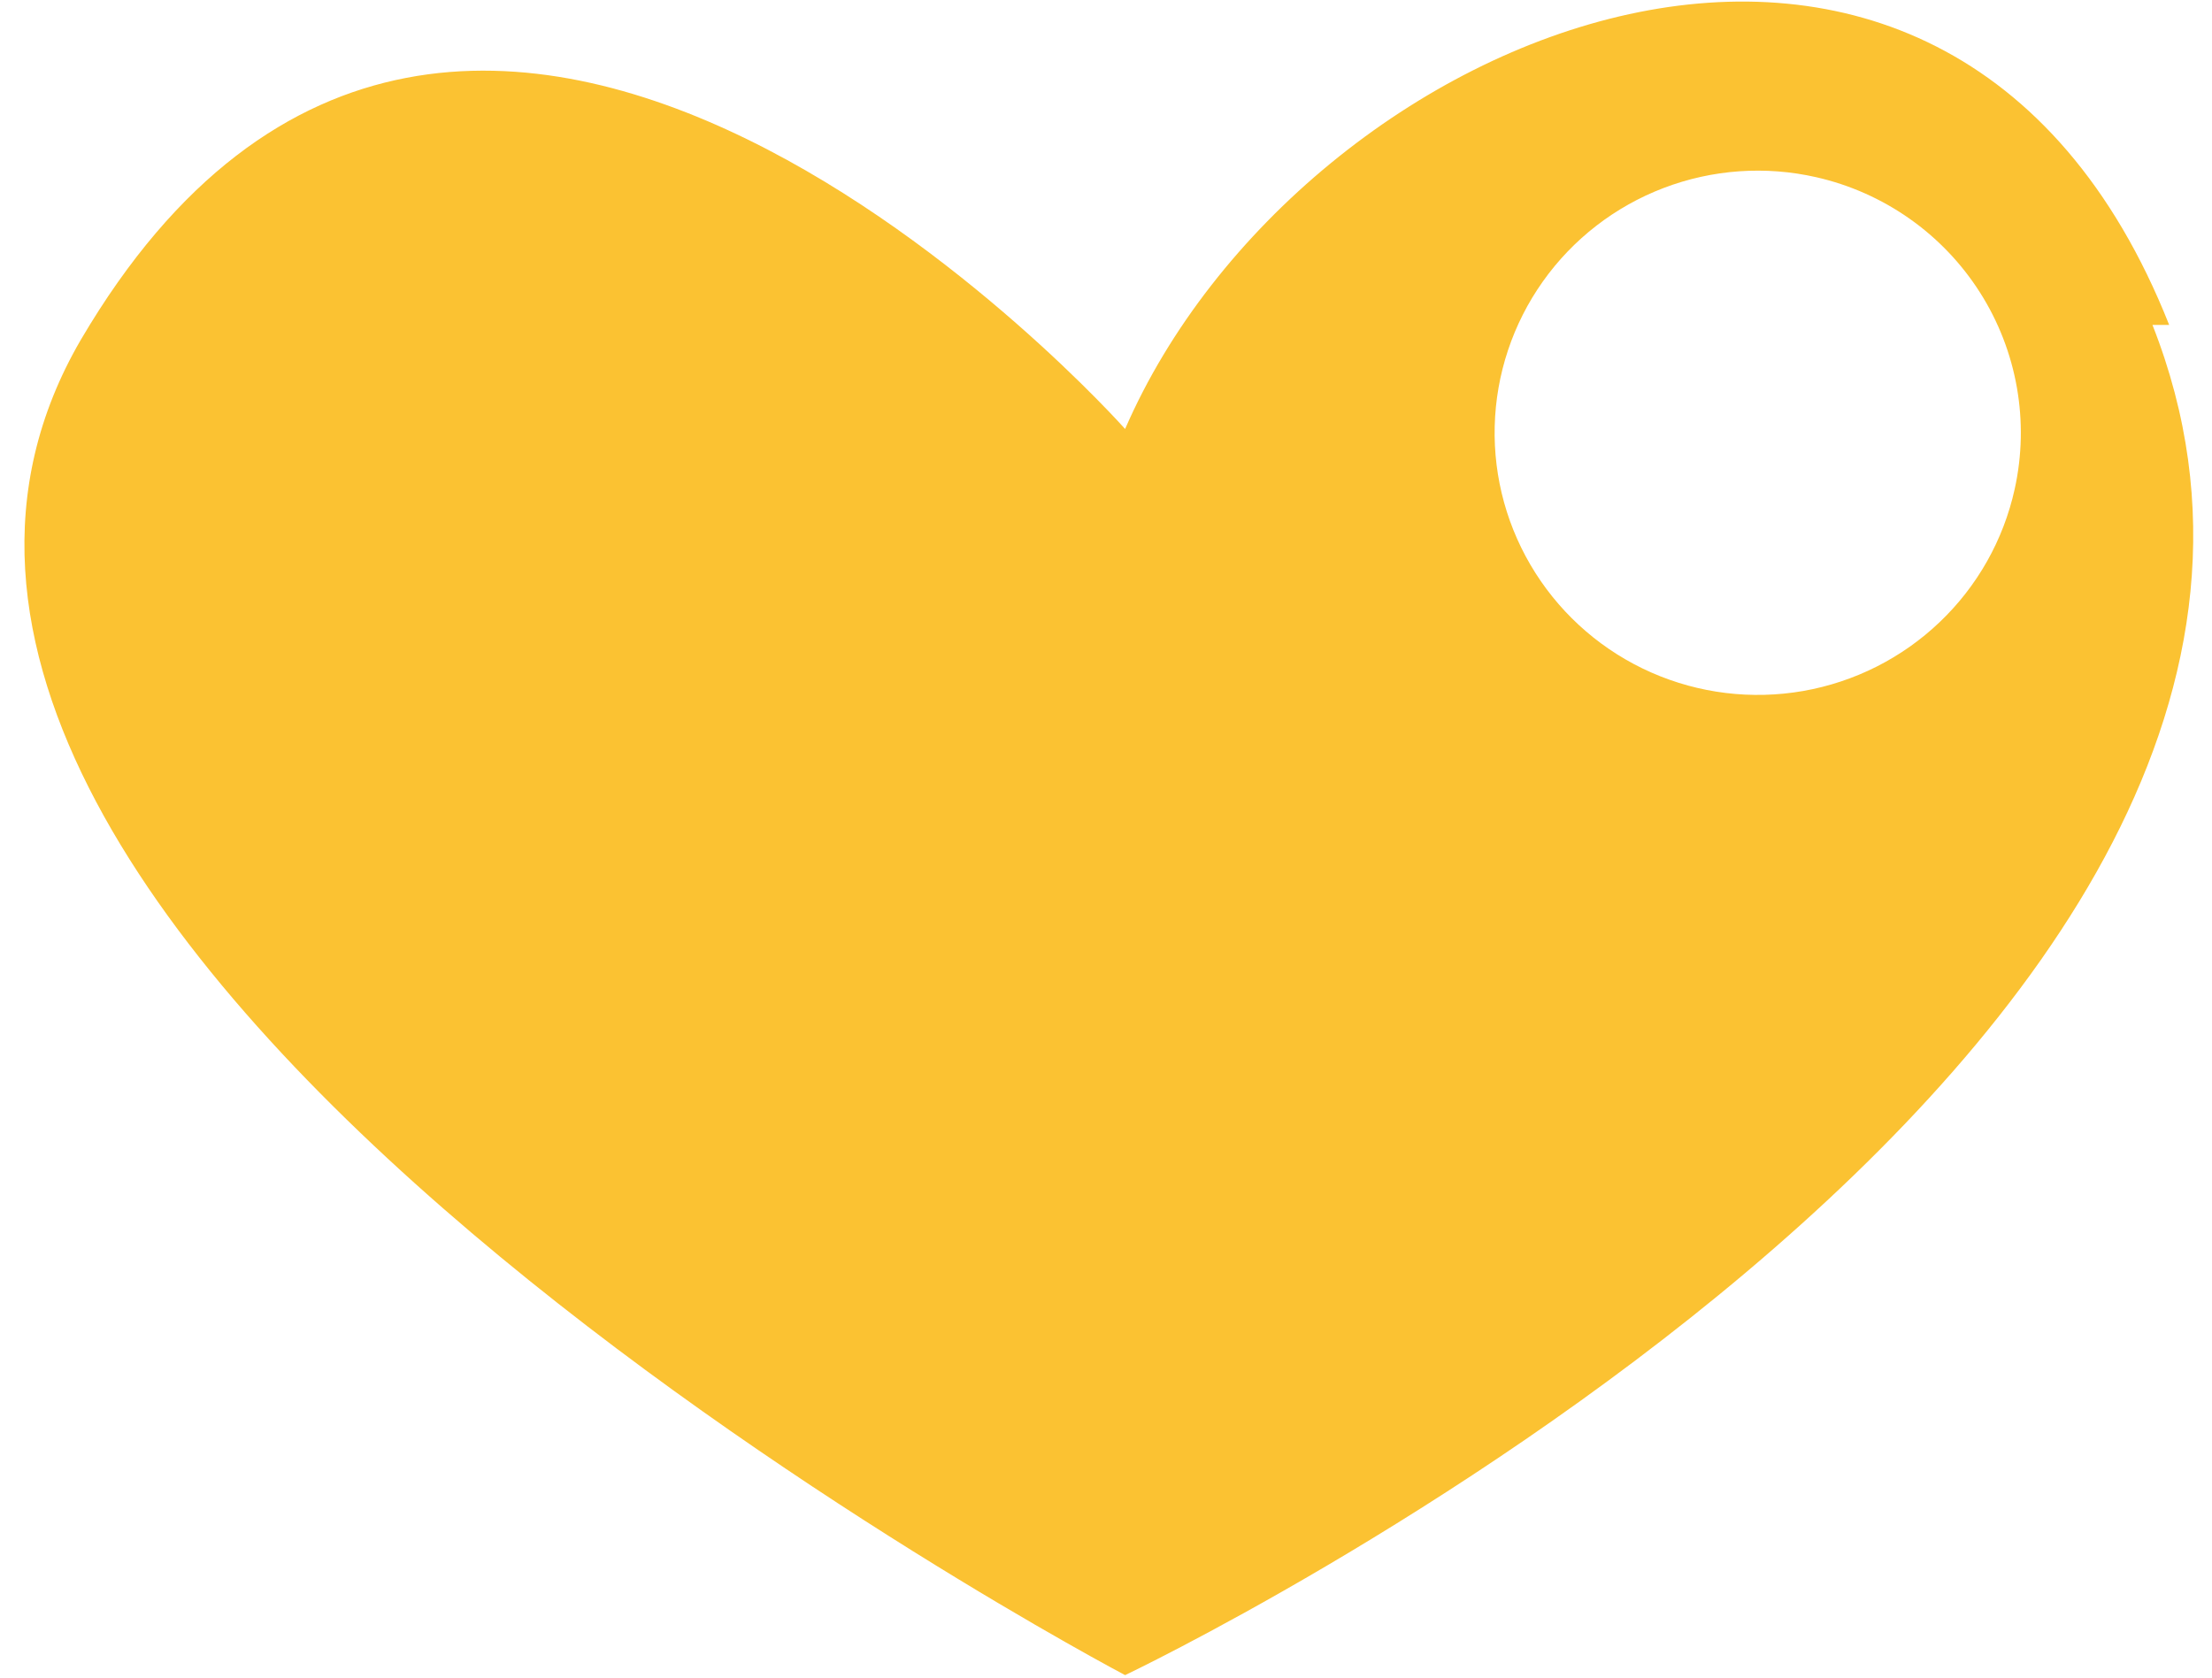 <?xml version="1.0" encoding="UTF-8"?> <svg xmlns="http://www.w3.org/2000/svg" width="58" height="44" viewBox="0 0 58 44" fill="none"><path d="M52.825 12.833C52.531 14.163 51.847 15.376 50.859 16.317C49.872 17.259 48.627 17.887 47.281 18.123C45.935 18.358 44.549 18.19 43.299 17.639C42.049 17.088 40.992 16.18 40.261 15.03C39.529 13.879 39.157 12.538 39.192 11.177C39.227 9.815 39.666 8.495 40.455 7.382C41.244 6.27 42.346 5.417 43.623 4.93C44.899 4.443 46.292 4.345 47.624 4.648C49.4 5.052 50.943 6.139 51.917 7.672C52.892 9.206 53.218 11.061 52.825 12.833V12.833ZM56.877 8.522C51.019 -6.265 34.1 0.665 29.501 11.251C29.501 11.251 12.199 -8.23 2.124 8.904C-7.074 24.674 29.501 43.935 29.501 43.935C29.501 43.935 63.94 27.566 56.439 8.522" fill="#FBC232"></path></svg> 
